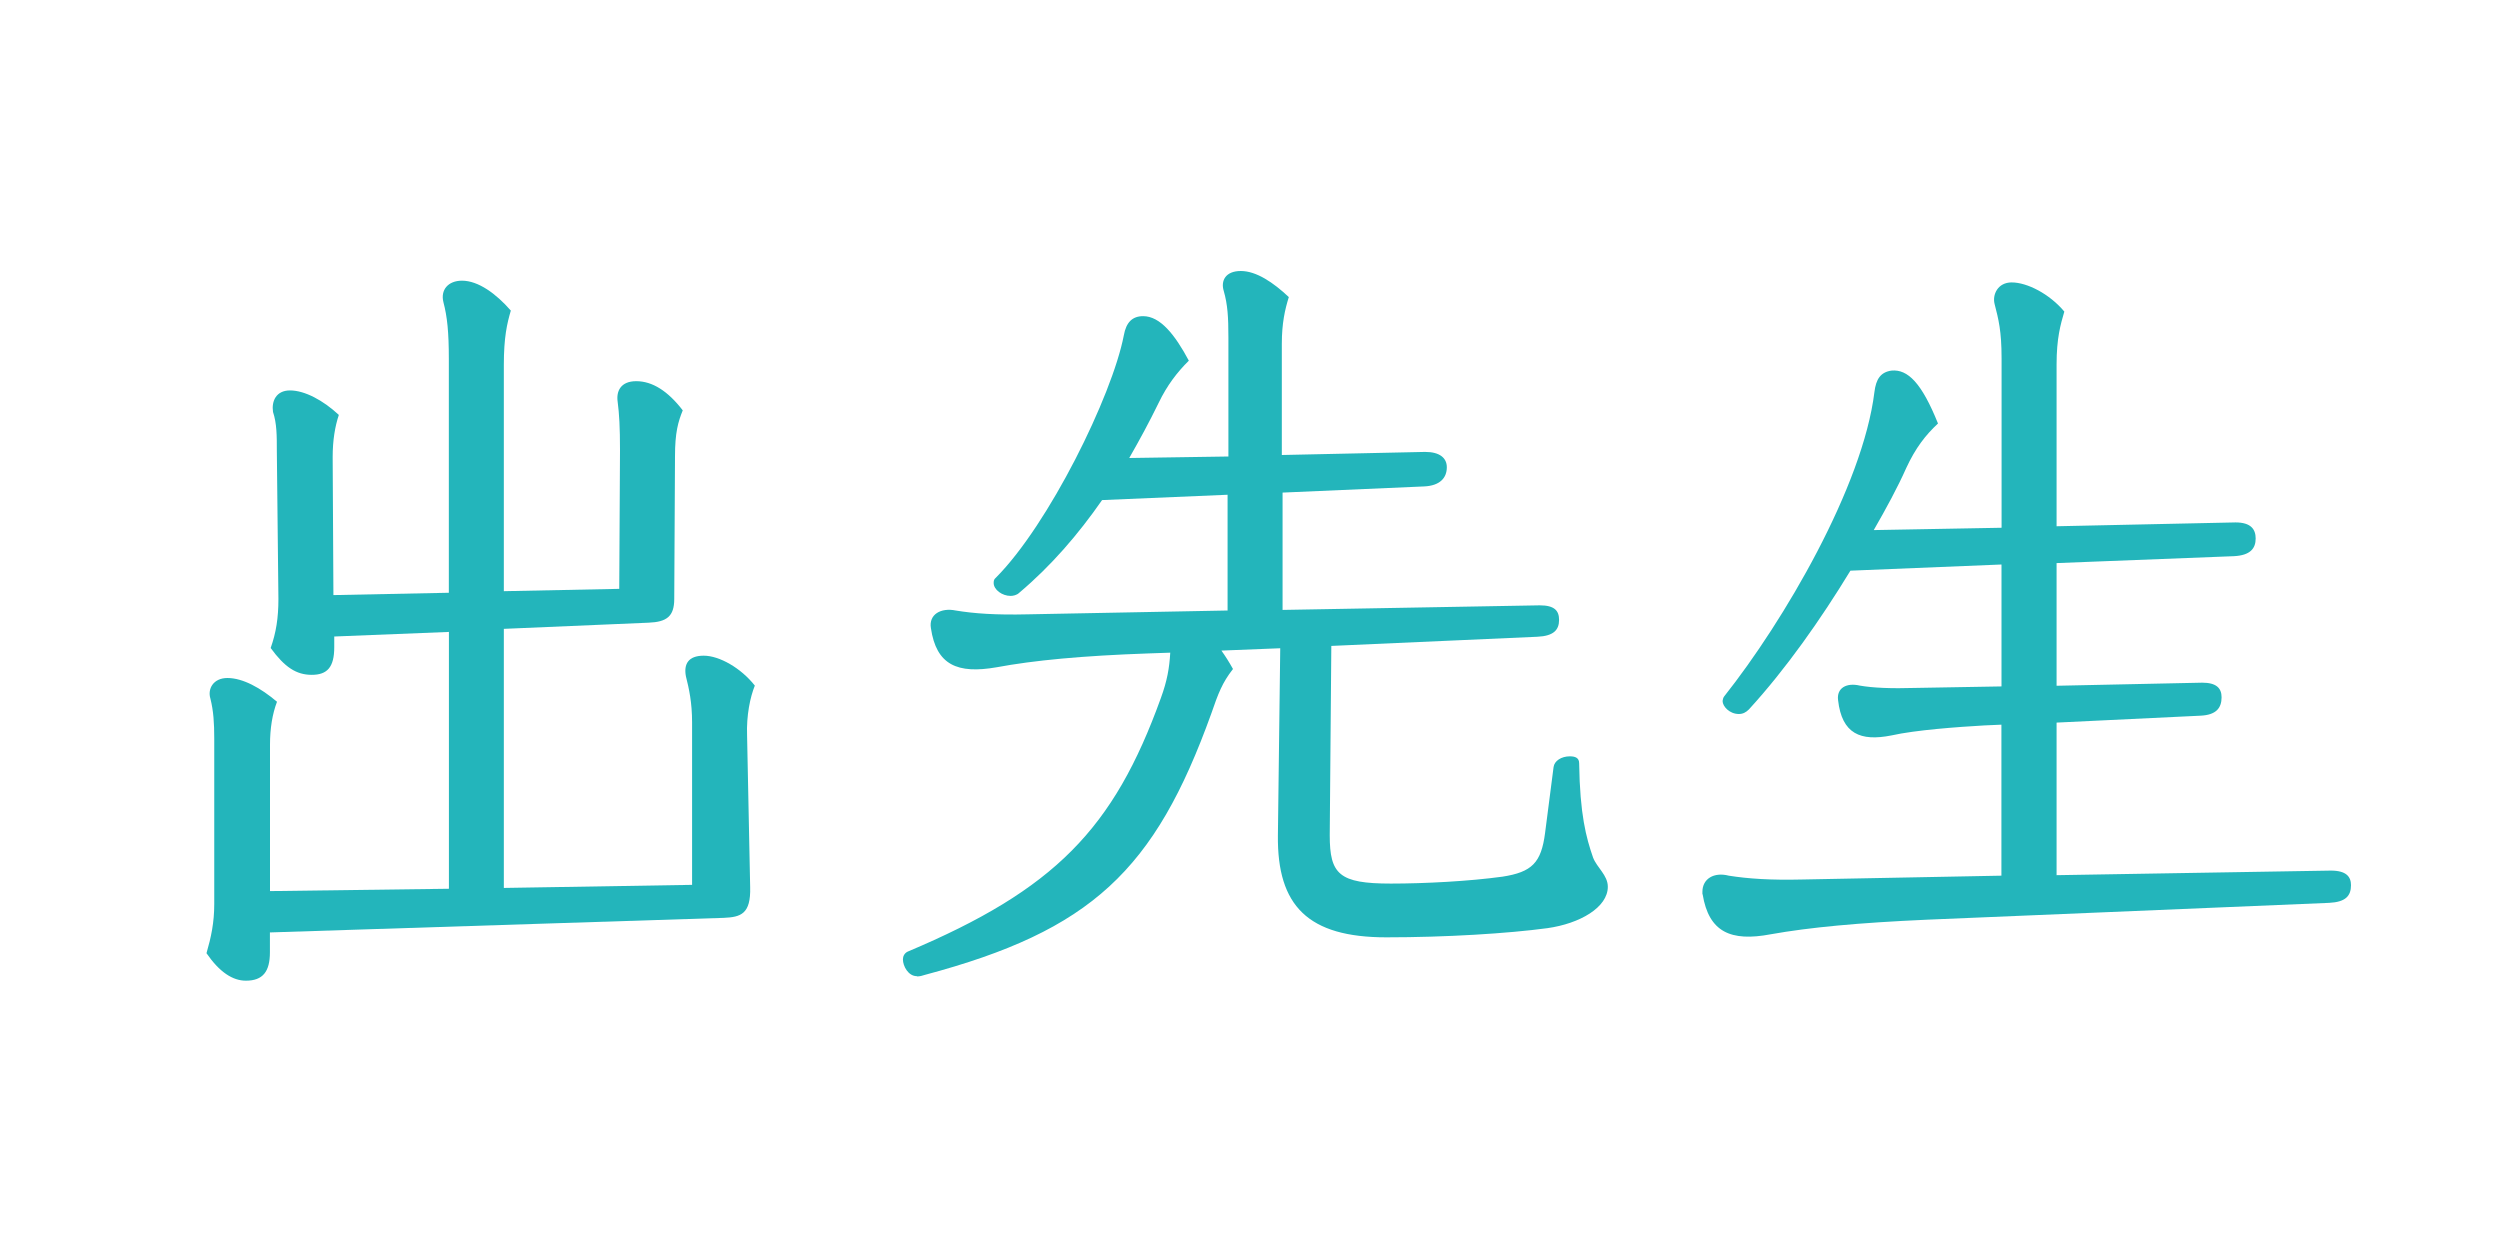 <?xml version="1.0" encoding="UTF-8"?>
<svg id="_レイヤー_1" data-name="レイヤー 1" xmlns="http://www.w3.org/2000/svg" width="300" height="150" viewBox="0 0 300 150">
  <defs>
    <style>
      .cls-1 {
        fill: none;
      }

      .cls-2 {
        fill: #23b5bb;
      }
    </style>
  </defs>
  <rect class="cls-1" x="9" y="8.8" width="282" height="132.4"/>
  <path class="cls-2" d="M24.78,114.38c.56-1.93.93-3.68.93-5.89v-19.87c0-1.84-.09-3.31-.46-4.78-.37-1.2.37-2.48,2.04-2.48,1.86,0,4,1.2,5.95,2.85-.56,1.47-.84,3.22-.84,5.15v17.57l21.47-.28v-30.82l-13.76.55v1.29c0,2.39-.84,3.31-2.7,3.31s-3.25-.92-4.93-3.22c.65-1.84.93-3.59.93-5.89l-.19-17.75c0-1.84,0-3.31-.46-4.69-.19-1.29.37-2.58,2.04-2.58,1.77,0,4,1.2,5.86,2.94-.46,1.38-.74,3.04-.74,5.06l.09,16.56,13.85-.28v-28.06c0-3.22-.19-5.06-.65-6.81-.37-1.47.56-2.58,2.23-2.58,1.95,0,4.09,1.56,5.86,3.59-.46,1.56-.84,3.22-.84,6.53v27.14l13.85-.28.09-16.65c0-2.76-.09-4.32-.28-5.79-.19-1.29.37-2.48,2.23-2.48,1.95,0,3.81,1.2,5.58,3.5-.56,1.38-.93,2.67-.93,5.52l-.09,17.11c0,2.12-.93,2.76-3.07,2.85l-17.38.74v31.09l22.59-.37v-19.5c0-2.39-.37-4.05-.74-5.52-.28-1.47.28-2.48,2.14-2.48s4.46,1.47,6.13,3.59c-.56,1.38-1.02,3.59-.93,5.98l.37,18.21c.09,3.22-1.12,3.59-3.16,3.68l-54.47,1.75v2.39c0,2.3-.84,3.4-2.88,3.4-1.58,0-3.16-1.01-4.74-3.31Z"/>
  <path class="cls-2" d="M110.02,117.14c-1.02,0-1.67-1.2-1.67-2.02,0-.37.19-.74.56-.92,17.66-7.45,24.73-14.72,30.4-30.45.74-2.02,1.02-3.59,1.12-5.43l-2.6.09c-7.99.28-13.76.83-18.22,1.66-4.74.83-7.25-.28-7.9-4.69-.28-1.66,1.21-2.48,2.97-2.12,2.23.37,4.83.55,8.65.46l23.98-.46v-13.89l-15.06.64c-2.88,4.14-6.13,7.91-9.95,11.13-.28.28-.74.37-1.02.37-1.02,0-2.04-.74-2.04-1.56,0-.37.09-.46.28-.64,6.32-6.35,13.94-21.8,15.34-29.07.28-1.56,1.02-2.3,2.32-2.3,2.04,0,3.81,2.21,5.48,5.34-1.39,1.38-2.6,2.94-3.62,5.06-1.12,2.3-2.32,4.51-3.53,6.62l11.9-.18v-14.26c0-2.48-.09-3.96-.56-5.61-.37-1.2.19-2.39,2.05-2.39s3.9,1.38,5.76,3.13c-.46,1.47-.84,3.13-.84,5.61v13.34l17.2-.37c1.77,0,2.6.74,2.6,1.84,0,1.29-.84,2.21-2.7,2.3l-17.01.74v14.08l30.86-.55c1.77,0,2.32.64,2.32,1.75,0,1.2-.65,1.93-2.6,2.02l-24.73,1.1-.19,22.72c0,4.69,1.12,5.8,7.34,5.8,4.09,0,9.39-.28,13.39-.83,3.53-.55,4.65-1.66,5.11-5.24l1.02-7.91c.09-.74.93-1.29,1.95-1.29.65,0,1.12.18,1.12.83.09,6.16.84,8.92,1.67,11.32.46,1.2,1.77,2.12,1.77,3.5,0,2.48-3.35,4.42-7.25,4.97-4.74.64-12.18,1.1-19.33,1.1-9.39,0-13.11-3.77-13.01-12.24l.28-22.45-7.06.28c.46.64.93,1.38,1.39,2.21-1.3,1.66-1.77,2.94-2.6,5.34-6.79,18.86-14.41,26.04-34.39,31.37-.28.09-.56.18-.93.18Z"/>
  <path class="cls-2" d="M204.29,107.29v-.28c0-1.56,1.39-2.39,3.16-1.93,2.32.37,5.02.55,8.83.46l23.89-.46v-18.12l-2.04.09c-3.16.18-8.27.55-11.15,1.2-3.72.74-5.95-.18-6.41-4.23-.19-1.47,1.02-2.12,2.6-1.75,1.58.28,3.81.37,6.69.28l10.32-.18v-14.63l-18.13.74c-3.53,5.8-7.72,11.78-12.18,16.65-.37.37-.74.55-1.21.55-1.12,0-1.95-.92-1.95-1.56,0-.09.09-.46.19-.55,7.16-9.02,16.64-25.21,18.03-36.52.19-1.56.74-2.39,2.05-2.58,1.95-.18,3.62,1.47,5.58,6.35-1.49,1.38-2.7,2.94-3.81,5.34-1.02,2.3-2.42,4.88-3.9,7.45l15.34-.28v-20.33c0-3.31-.37-4.69-.84-6.53-.28-1.1.37-2.58,2.05-2.58,1.86,0,4.55,1.38,6.32,3.5-.46,1.56-.93,3.22-.93,6.35v19.41l21.47-.46c1.86,0,2.42.83,2.42,1.93,0,1.2-.65,2.02-2.6,2.12l-21.29.83v14.72l17.48-.37c1.67,0,2.32.64,2.32,1.75,0,1.29-.65,2.12-2.51,2.21l-17.29.83v18.31l32.91-.55c1.86,0,2.42.74,2.42,1.75,0,1.29-.65,2.02-2.6,2.12l-48.24,2.02c-8.27.37-14.13.92-18.78,1.75-4.83.92-7.44-.28-8.18-4.78Z"/>
</svg>